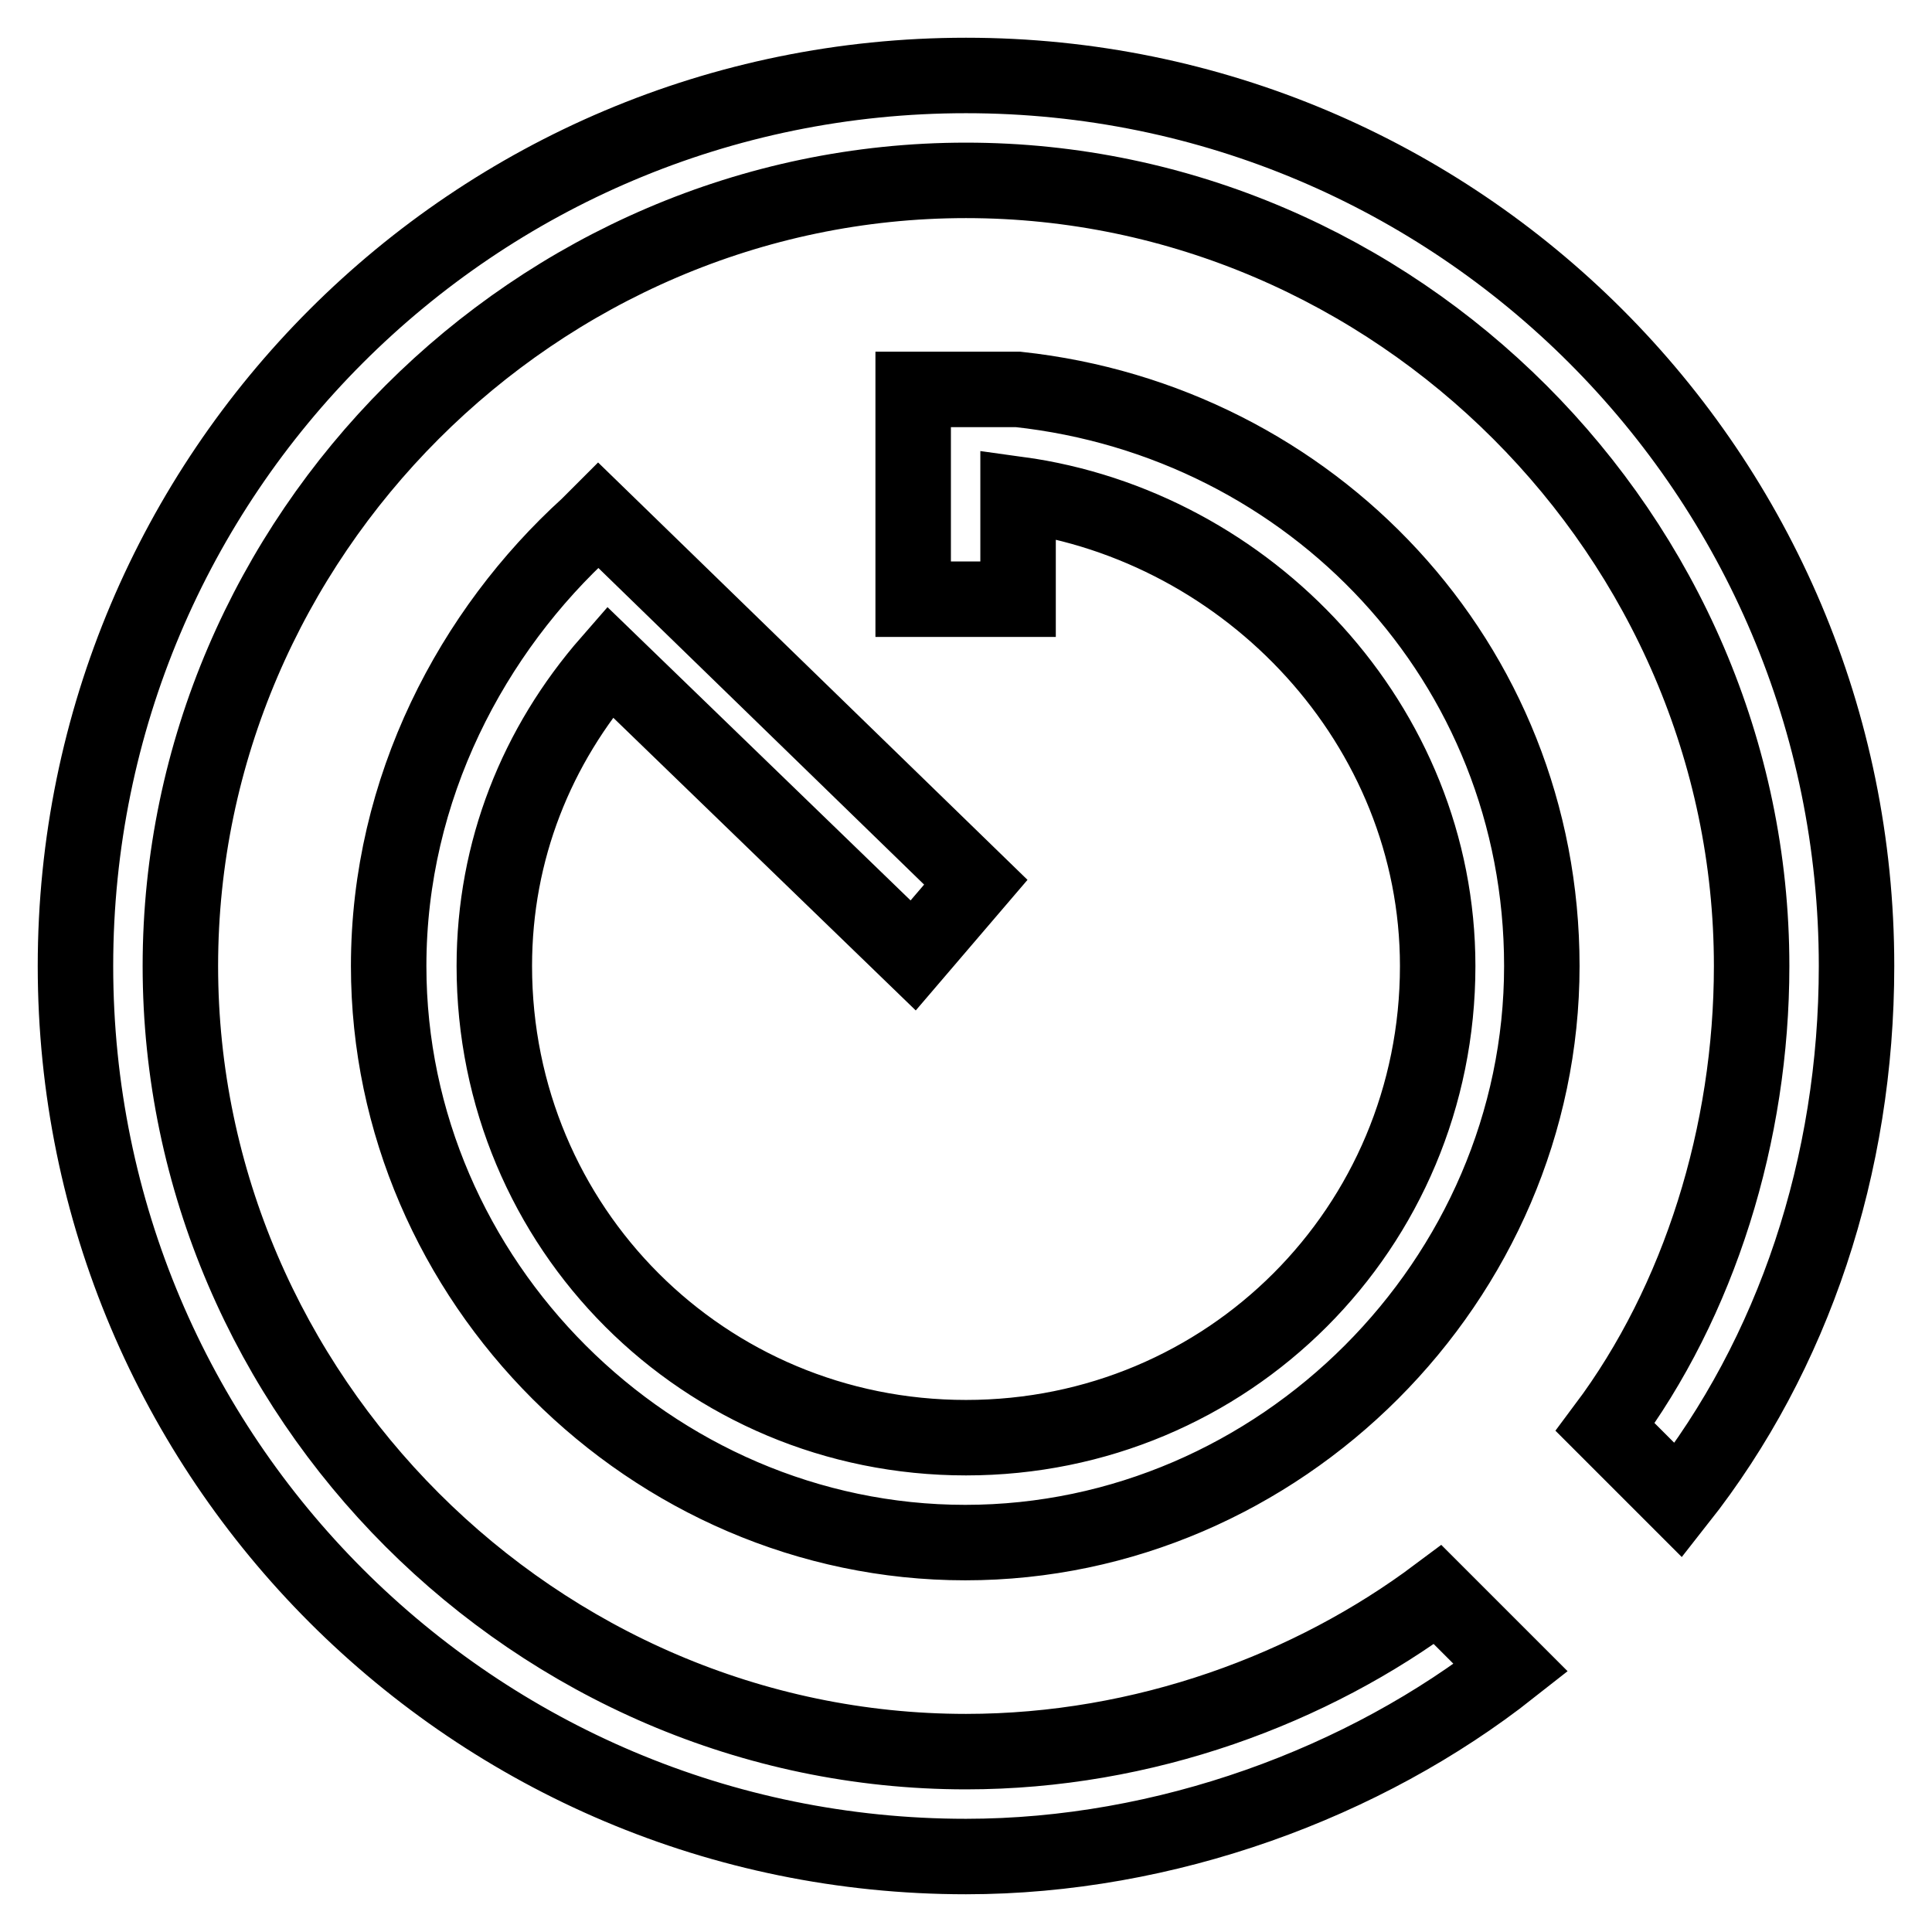 <?xml version="1.0" encoding="utf-8"?>
<!-- Svg Vector Icons : http://www.onlinewebfonts.com/icon -->
<!DOCTYPE svg PUBLIC "-//W3C//DTD SVG 1.1//EN" "http://www.w3.org/Graphics/SVG/1.1/DTD/svg11.dtd">
<svg version="1.1" xmlns="http://www.w3.org/2000/svg" xmlns:xlink="http://www.w3.org/1999/xlink" x="0px" y="0px" viewBox="0 0 256 256" enable-background="new 0 0 256 256" xml:space="preserve">
<g> <path stroke-width="10" fill-opacity="0" stroke="#000000"  d="M134.9,65.5v13.9h-13.9V51.6h13.9c38.9,4.2,69.4,36.1,69.4,76.4c0,41.6-34.7,76.4-76.4,76.4 c-41.6,0-76.4-34.7-76.4-76.4c0-23.6,11.1-44.4,26.4-58.3l1.4-1.4l50,48.6l-8.3,9.7L80.8,87.7c-9.7,11.1-15.3,25-15.3,40.3 c0,34.7,27.8,62.5,62.5,62.5s62.5-27.8,62.5-62.5C190.5,96.1,165.5,69.7,134.9,65.5L134.9,65.5z M222.4,198.8l-9.7-9.7 c12.5-16.7,19.4-38.9,19.4-61.1c0-56.9-47.2-104.1-104.1-104.1C71.1,23.9,23.9,71.1,23.9,128c0,56.9,47.2,104.1,104.1,104.1 c23.6,0,45.8-8.3,62.5-20.8l9.7,9.7c-19.4,15.3-45.8,25-72.2,25c-65.2,0-118-52.8-118-118C10,62.8,62.8,10,128,10 c65.2,0,118,52.8,118,118C246,154.4,237.7,179.4,222.4,198.8z"/></g>
</svg>